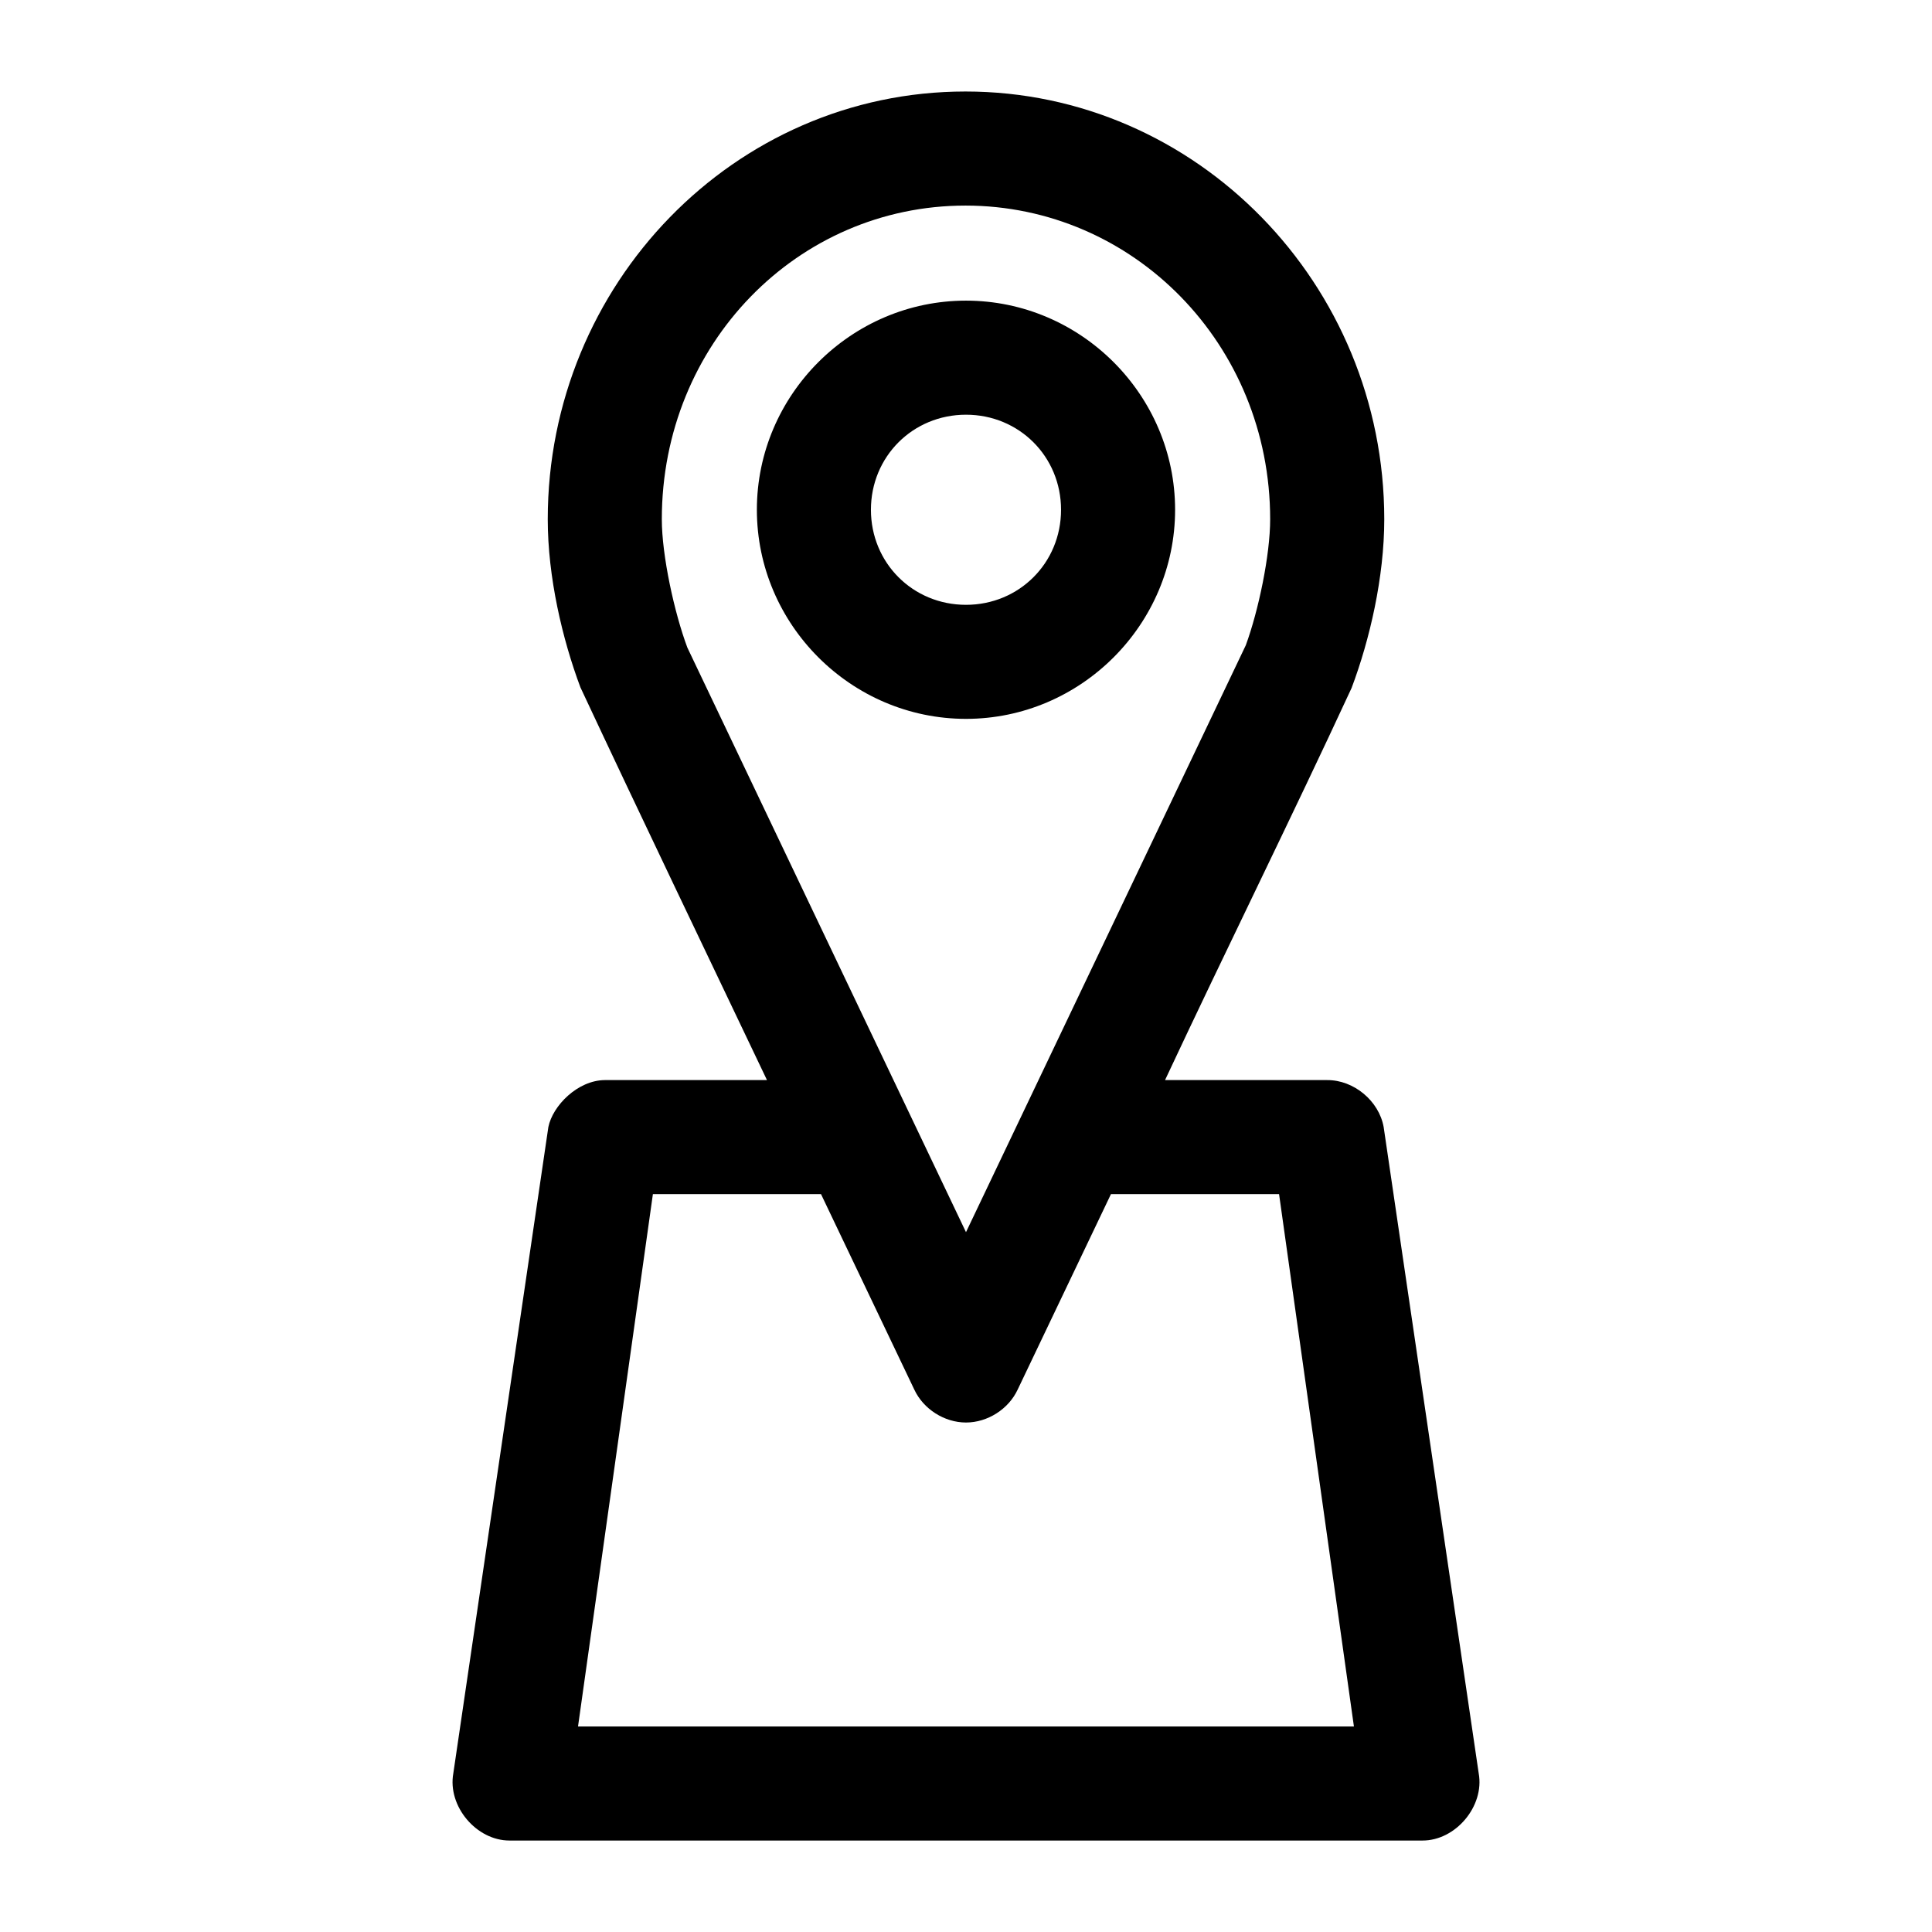 <?xml version="1.0" encoding="UTF-8"?>
<!-- The Best Svg Icon site in the world: iconSvg.co, Visit us! https://iconsvg.co -->
<svg fill="#000000" width="800px" height="800px" version="1.1" viewBox="144 144 512 512" xmlns="http://www.w3.org/2000/svg">
 <path d="m399.84 168.25c-61.246 0-110.68 51.07-110.68 113.36 0 15.348 3.871 31.773 8.66 44.555 16.223 34.66 32.938 69.426 49.438 104.07h-42.98c-7.211 0.055-13.812 6.793-14.957 12.438l-25.191 171.3c-1.562 8.699 6.121 17.836 14.957 17.789h241.83c8.836 0.051 16.52-9.094 14.957-17.789l-25.191-171.3c-1.246-6.934-7.914-12.477-14.957-12.438h-42.98c16.25-34.703 33.375-69.223 49.438-103.91 4.828-12.82 8.66-29.383 8.66-44.715 0-62.328-49.75-113.36-111-113.36zm0 30.23c44.496 0 80.766 36.727 80.766 83.129 0 9.469-3.082 24.184-6.453 33.379l-74.156 155.55-73.84-154.92c-3.438-9.176-6.769-24.383-6.769-34.008 0-46.445 35.953-83.129 80.453-83.129zm0.156 25.191c-30.43 0-55.418 24.992-55.418 55.418 0 30.43 24.992 55.418 55.418 55.418 30.43 0 55.418-24.992 55.418-55.418 0-30.43-24.992-55.418-55.418-55.418zm0 30.23c14.09 0 25.191 11.098 25.191 25.191 0 14.09-11.098 25.191-25.191 25.191-14.09 0-25.191-11.098-25.191-25.191 0-14.09 11.098-25.191 25.191-25.191zm-82.973 206.56h44.555l24.719 51.797c2.418 5.18 7.984 8.723 13.699 8.723s11.281-3.543 13.695-8.723l24.719-51.797h44.555l19.836 141.07h-205.62z"/>
</svg>